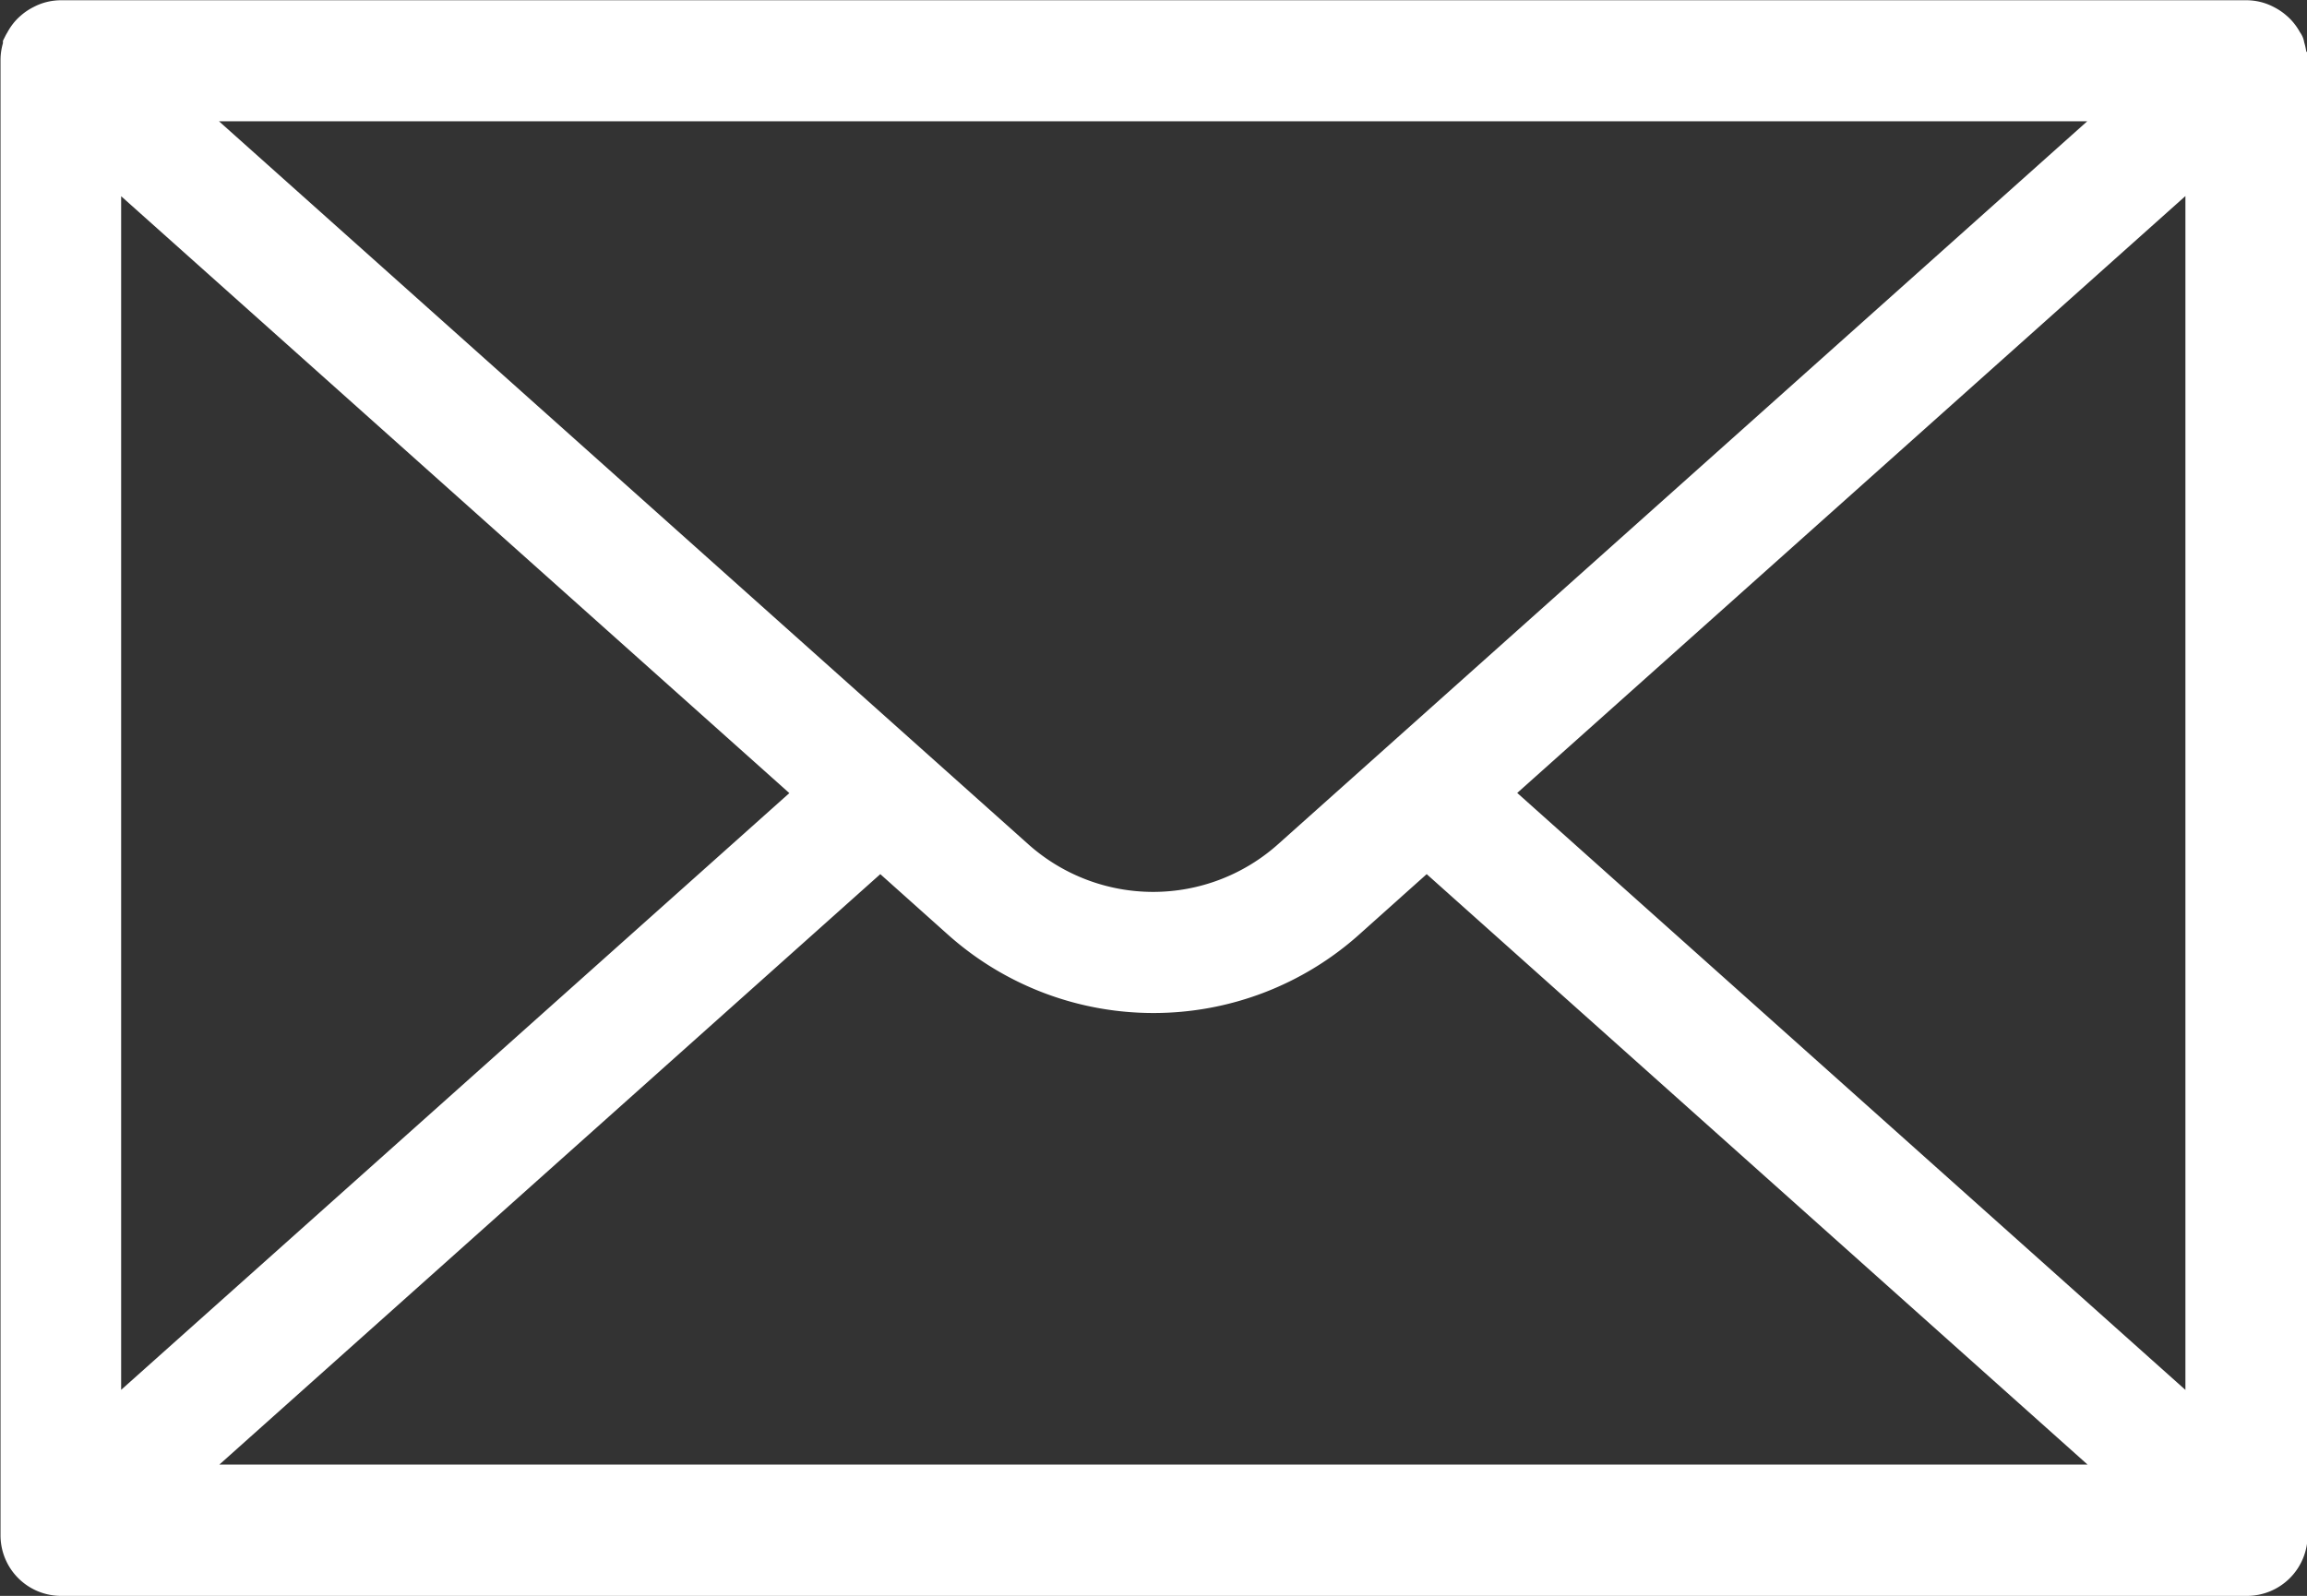 <svg xmlns="http://www.w3.org/2000/svg" width="26.736" height="18.5" viewBox="0 0 26.736 18.5">
    <rect x="0" y="0" width="26.736" height="18.5" fill="#333333" stroke="none"/>
    <defs>
        <style>
            .cls-1{fill:#fff;stroke:#fff;stroke-width:.5px}
        </style>
    </defs>
    <path id="Trazado_57" d="M-73.724 392.276a.434.434 0 0 0-.027-.15v-.009c0-.011-.012-.019-.017-.03a.454.454 0 0 0-.07-.1.458.458 0 0 0-.037-.035.451.451 0 0 0-.092-.062.464.464 0 0 0-.044-.021.434.434 0 0 0-.159-.032h-25.336a.437.437 0 0 0-.159.032c-.015.006-.03.014-.044.021a.442.442 0 0 0-.092.062.404.404 0 0 0-.037.035.441.441 0 0 0-.069.1.247.247 0 0 0-.017.029v.009a.451.451 0 0 0-.028.15V409.381a.452.452 0 0 0 .452.453h25.332a.453.453 0 0 0 .453-.453v-17.094zm-10.9 9.955l.95-.849 8.314 7.43h-22.961l8.315-7.43.949.849a3.321 3.321 0 0 0 2.217.846 3.321 3.321 0 0 0 2.217-.846zm-14.43 6.023V393.3l8.369 7.478zM-83 400.776l8.369-7.478v14.957zm7.636-8.036l-9.866 8.817a2.422 2.422 0 0 1-3.228 0l-9.867-8.817z" class="cls-1" data-name="Trazado 57" transform="translate(100.208 -391.584)"/>
</svg>
